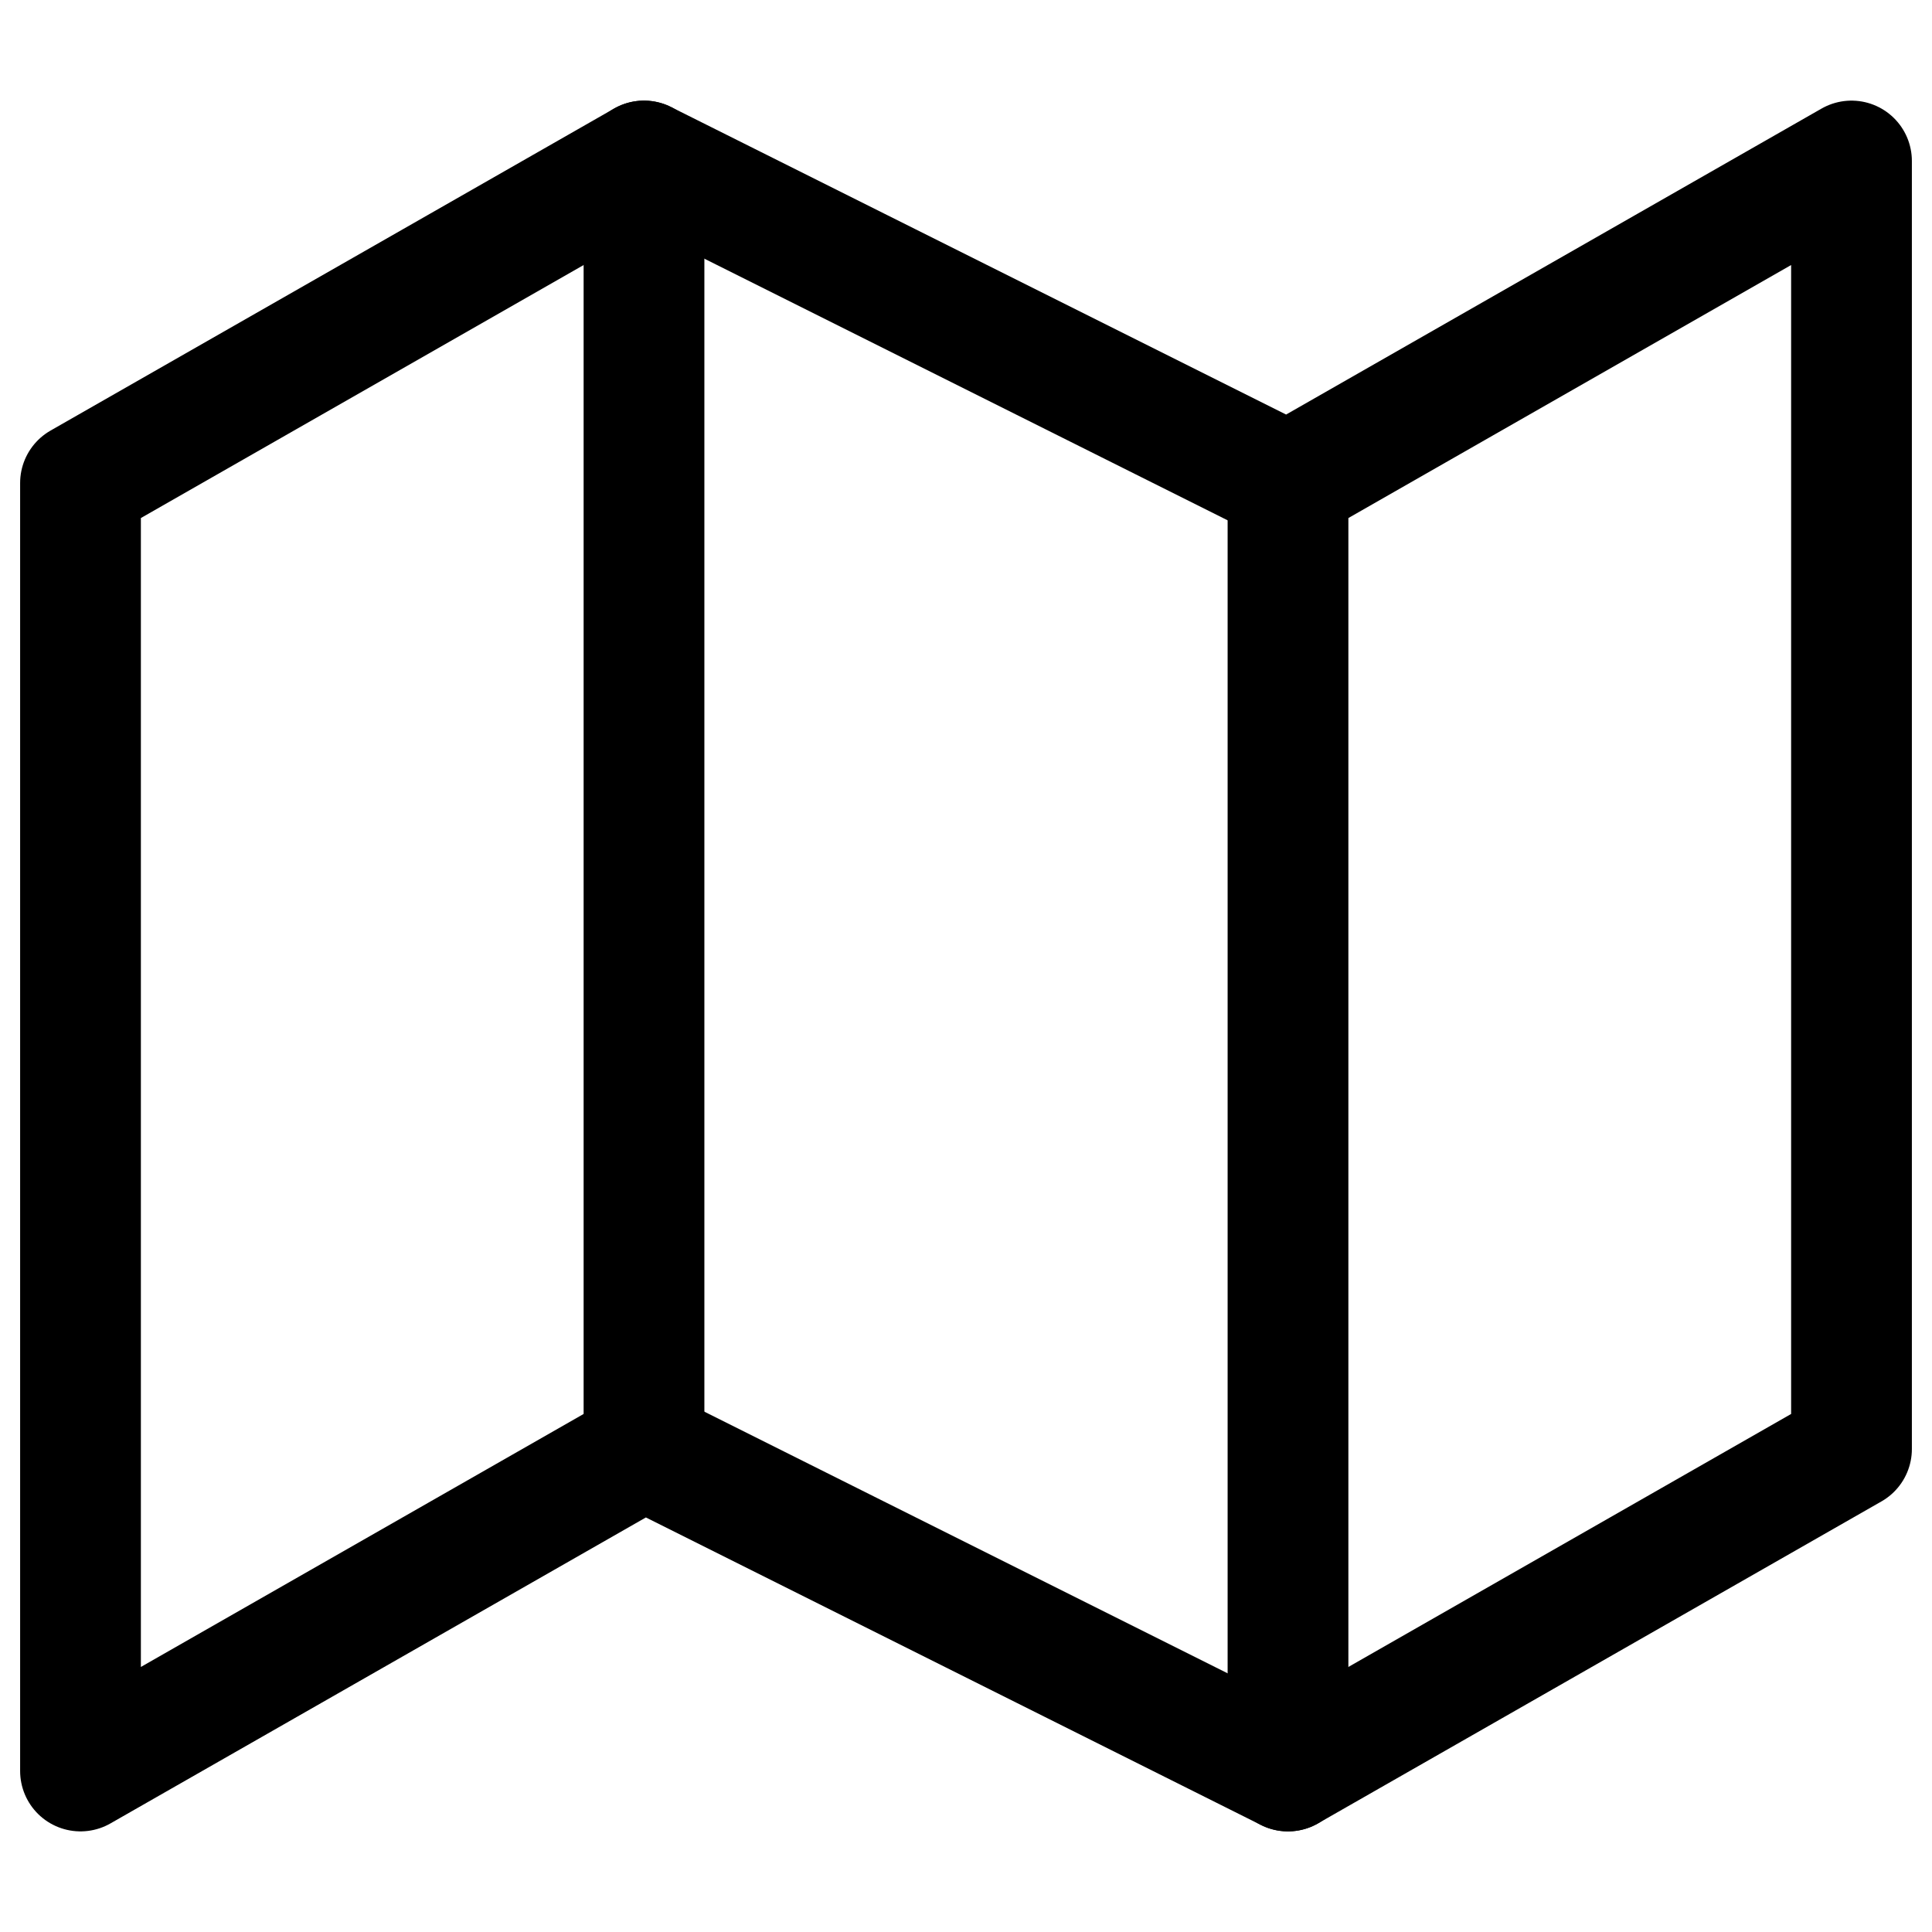 <svg width="24" height="24" viewBox="0 0 24 24" fill="none" xmlns="http://www.w3.org/2000/svg">
<g id="map 1">
<path id="Vector" d="M1 6V22L8 18L16 22L23 18V2L16 6L8 2L1 6Z" stroke="black" stroke-width="1.5" stroke-linecap="round" stroke-linejoin="round"/>
<path id="Vector_2" d="M8 2V18" stroke="black" stroke-width="1.5" stroke-linecap="round" stroke-linejoin="round"/>
<path id="Vector_3" d="M16 6V22" stroke="black" stroke-width="1.5" stroke-linecap="round" stroke-linejoin="round"/>
</g>
</svg>
